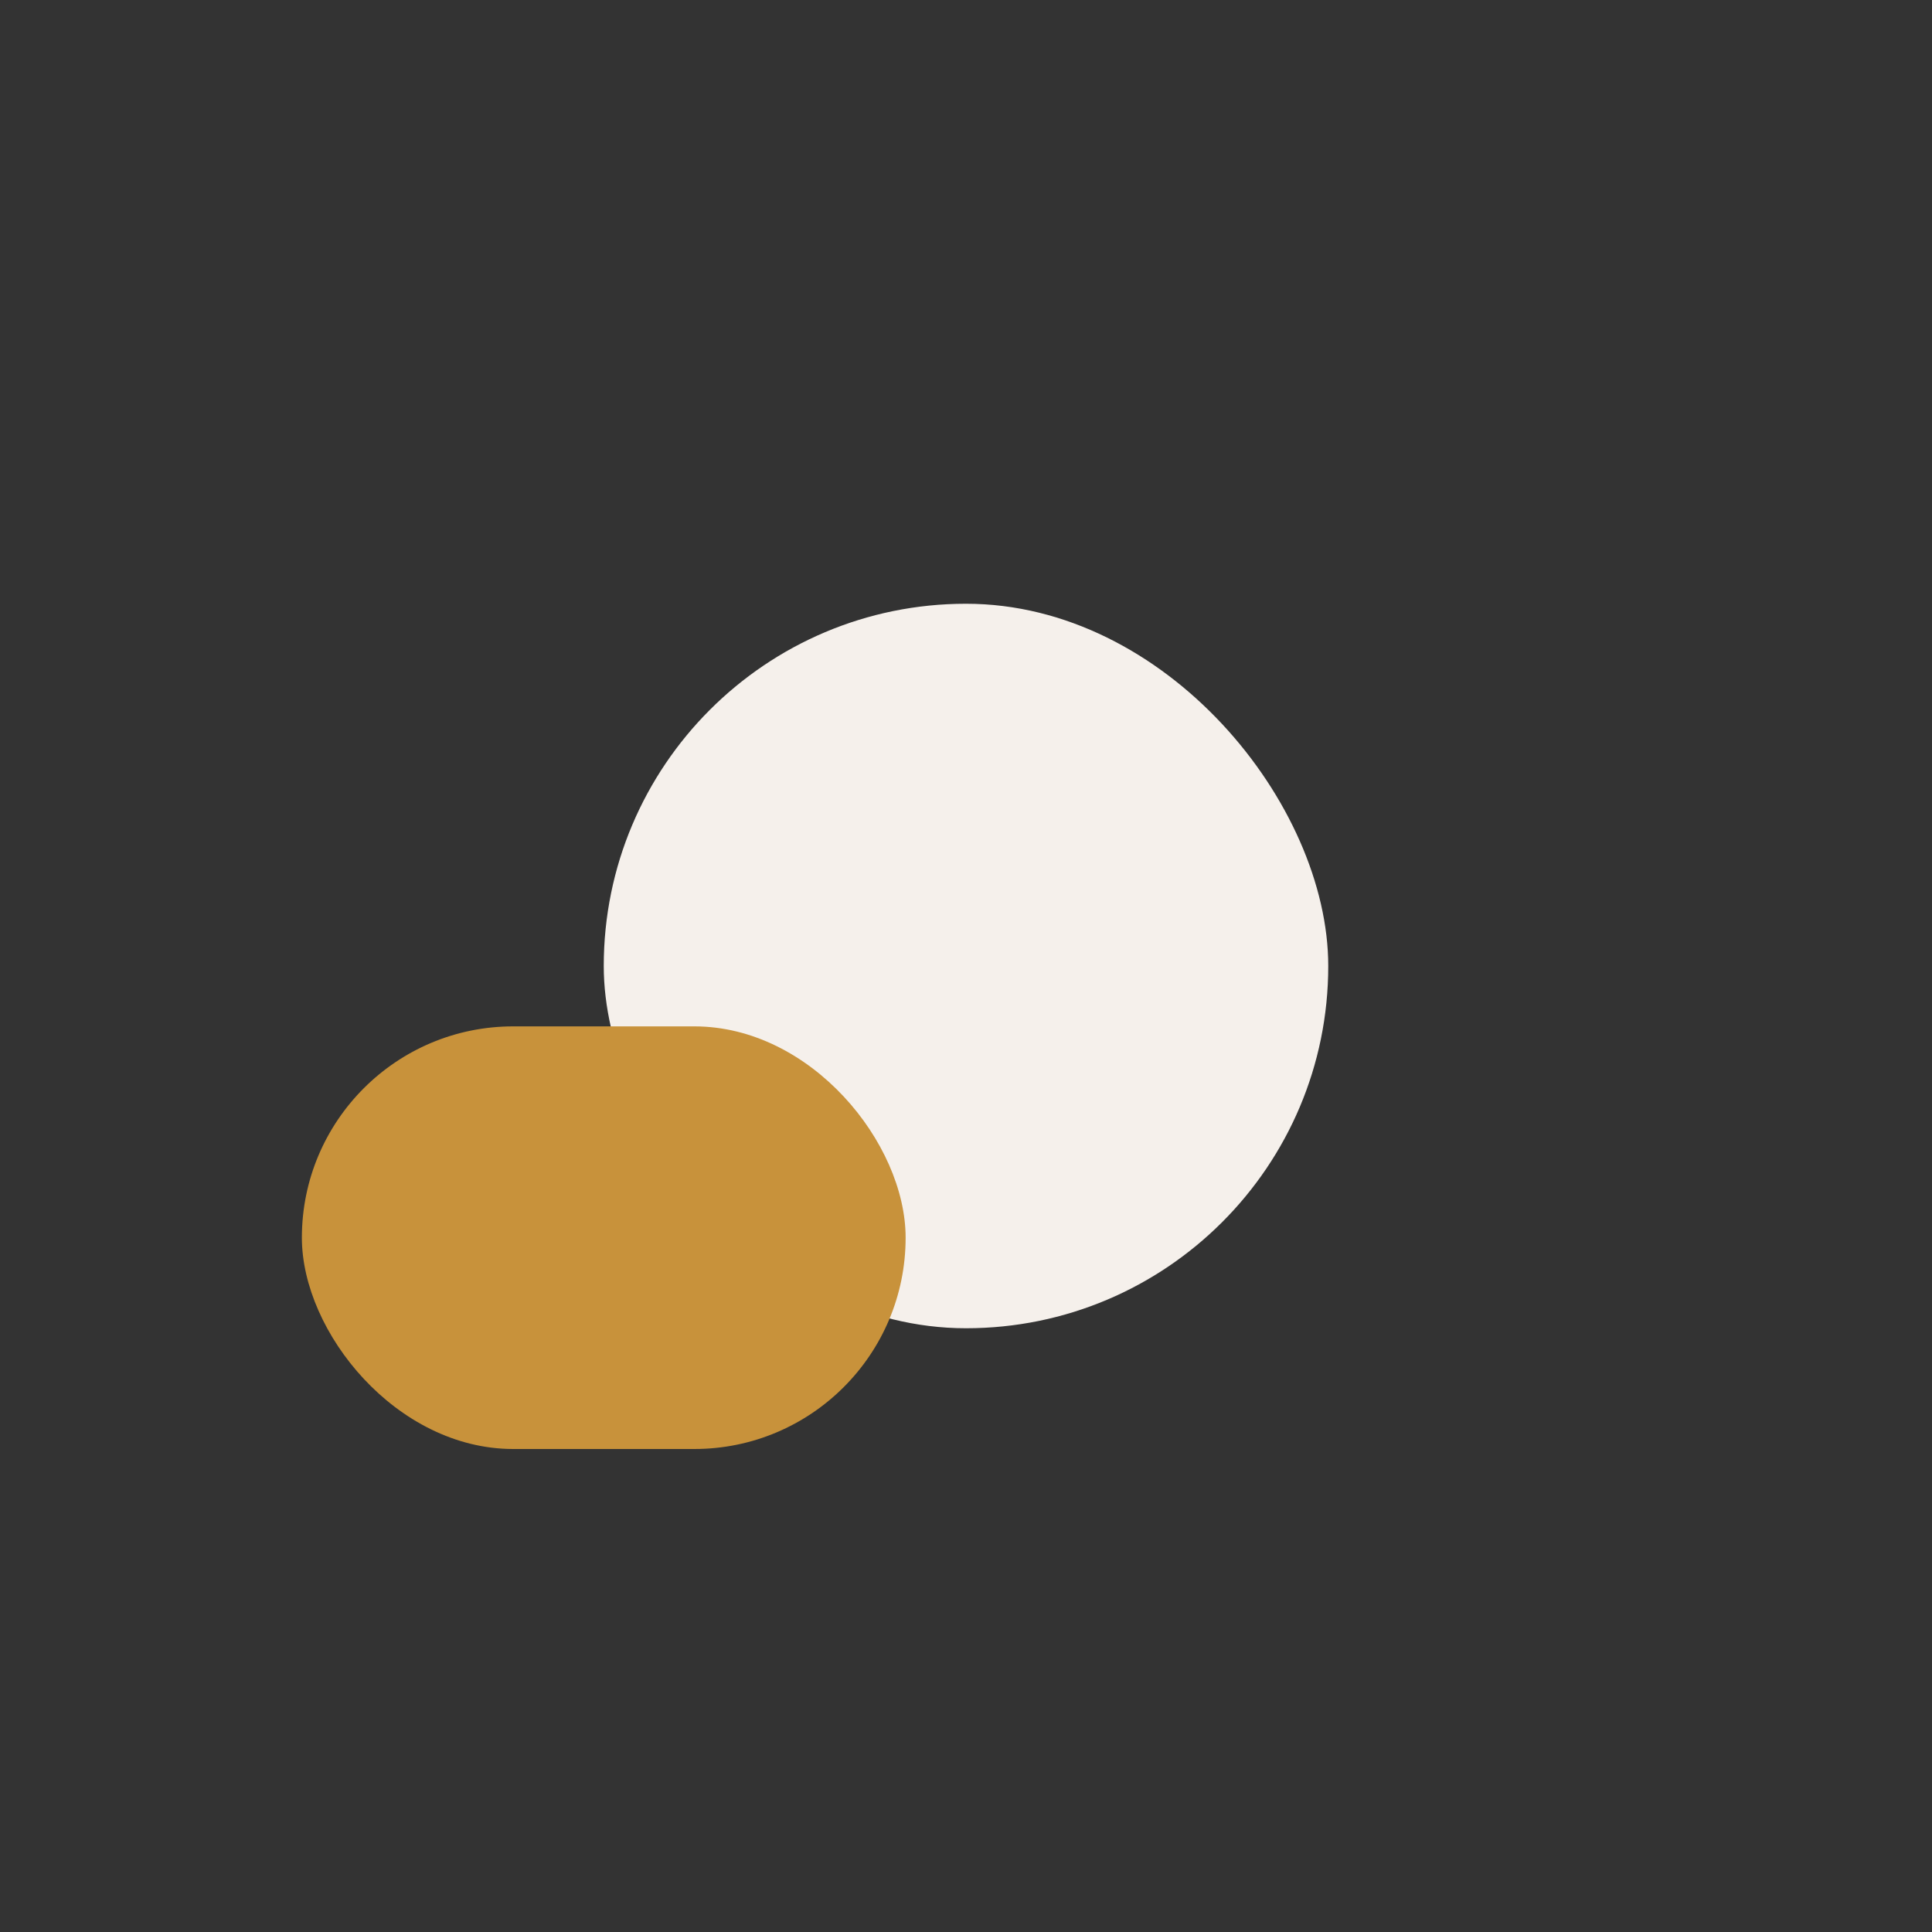 <?xml version="1.0" encoding="UTF-8"?>
<svg xmlns="http://www.w3.org/2000/svg" width="32" height="32" viewBox="0 0 32 32"><rect x="0" y="0" width="32" height="32" fill="#333333" stroke="none"/><rect x="10" y="10" width="12" height="12" rx="6" fill="#F5F0EB"/><rect x="5" y="17" width="10" height="7" rx="3.5" fill="#C8923B"/></svg>